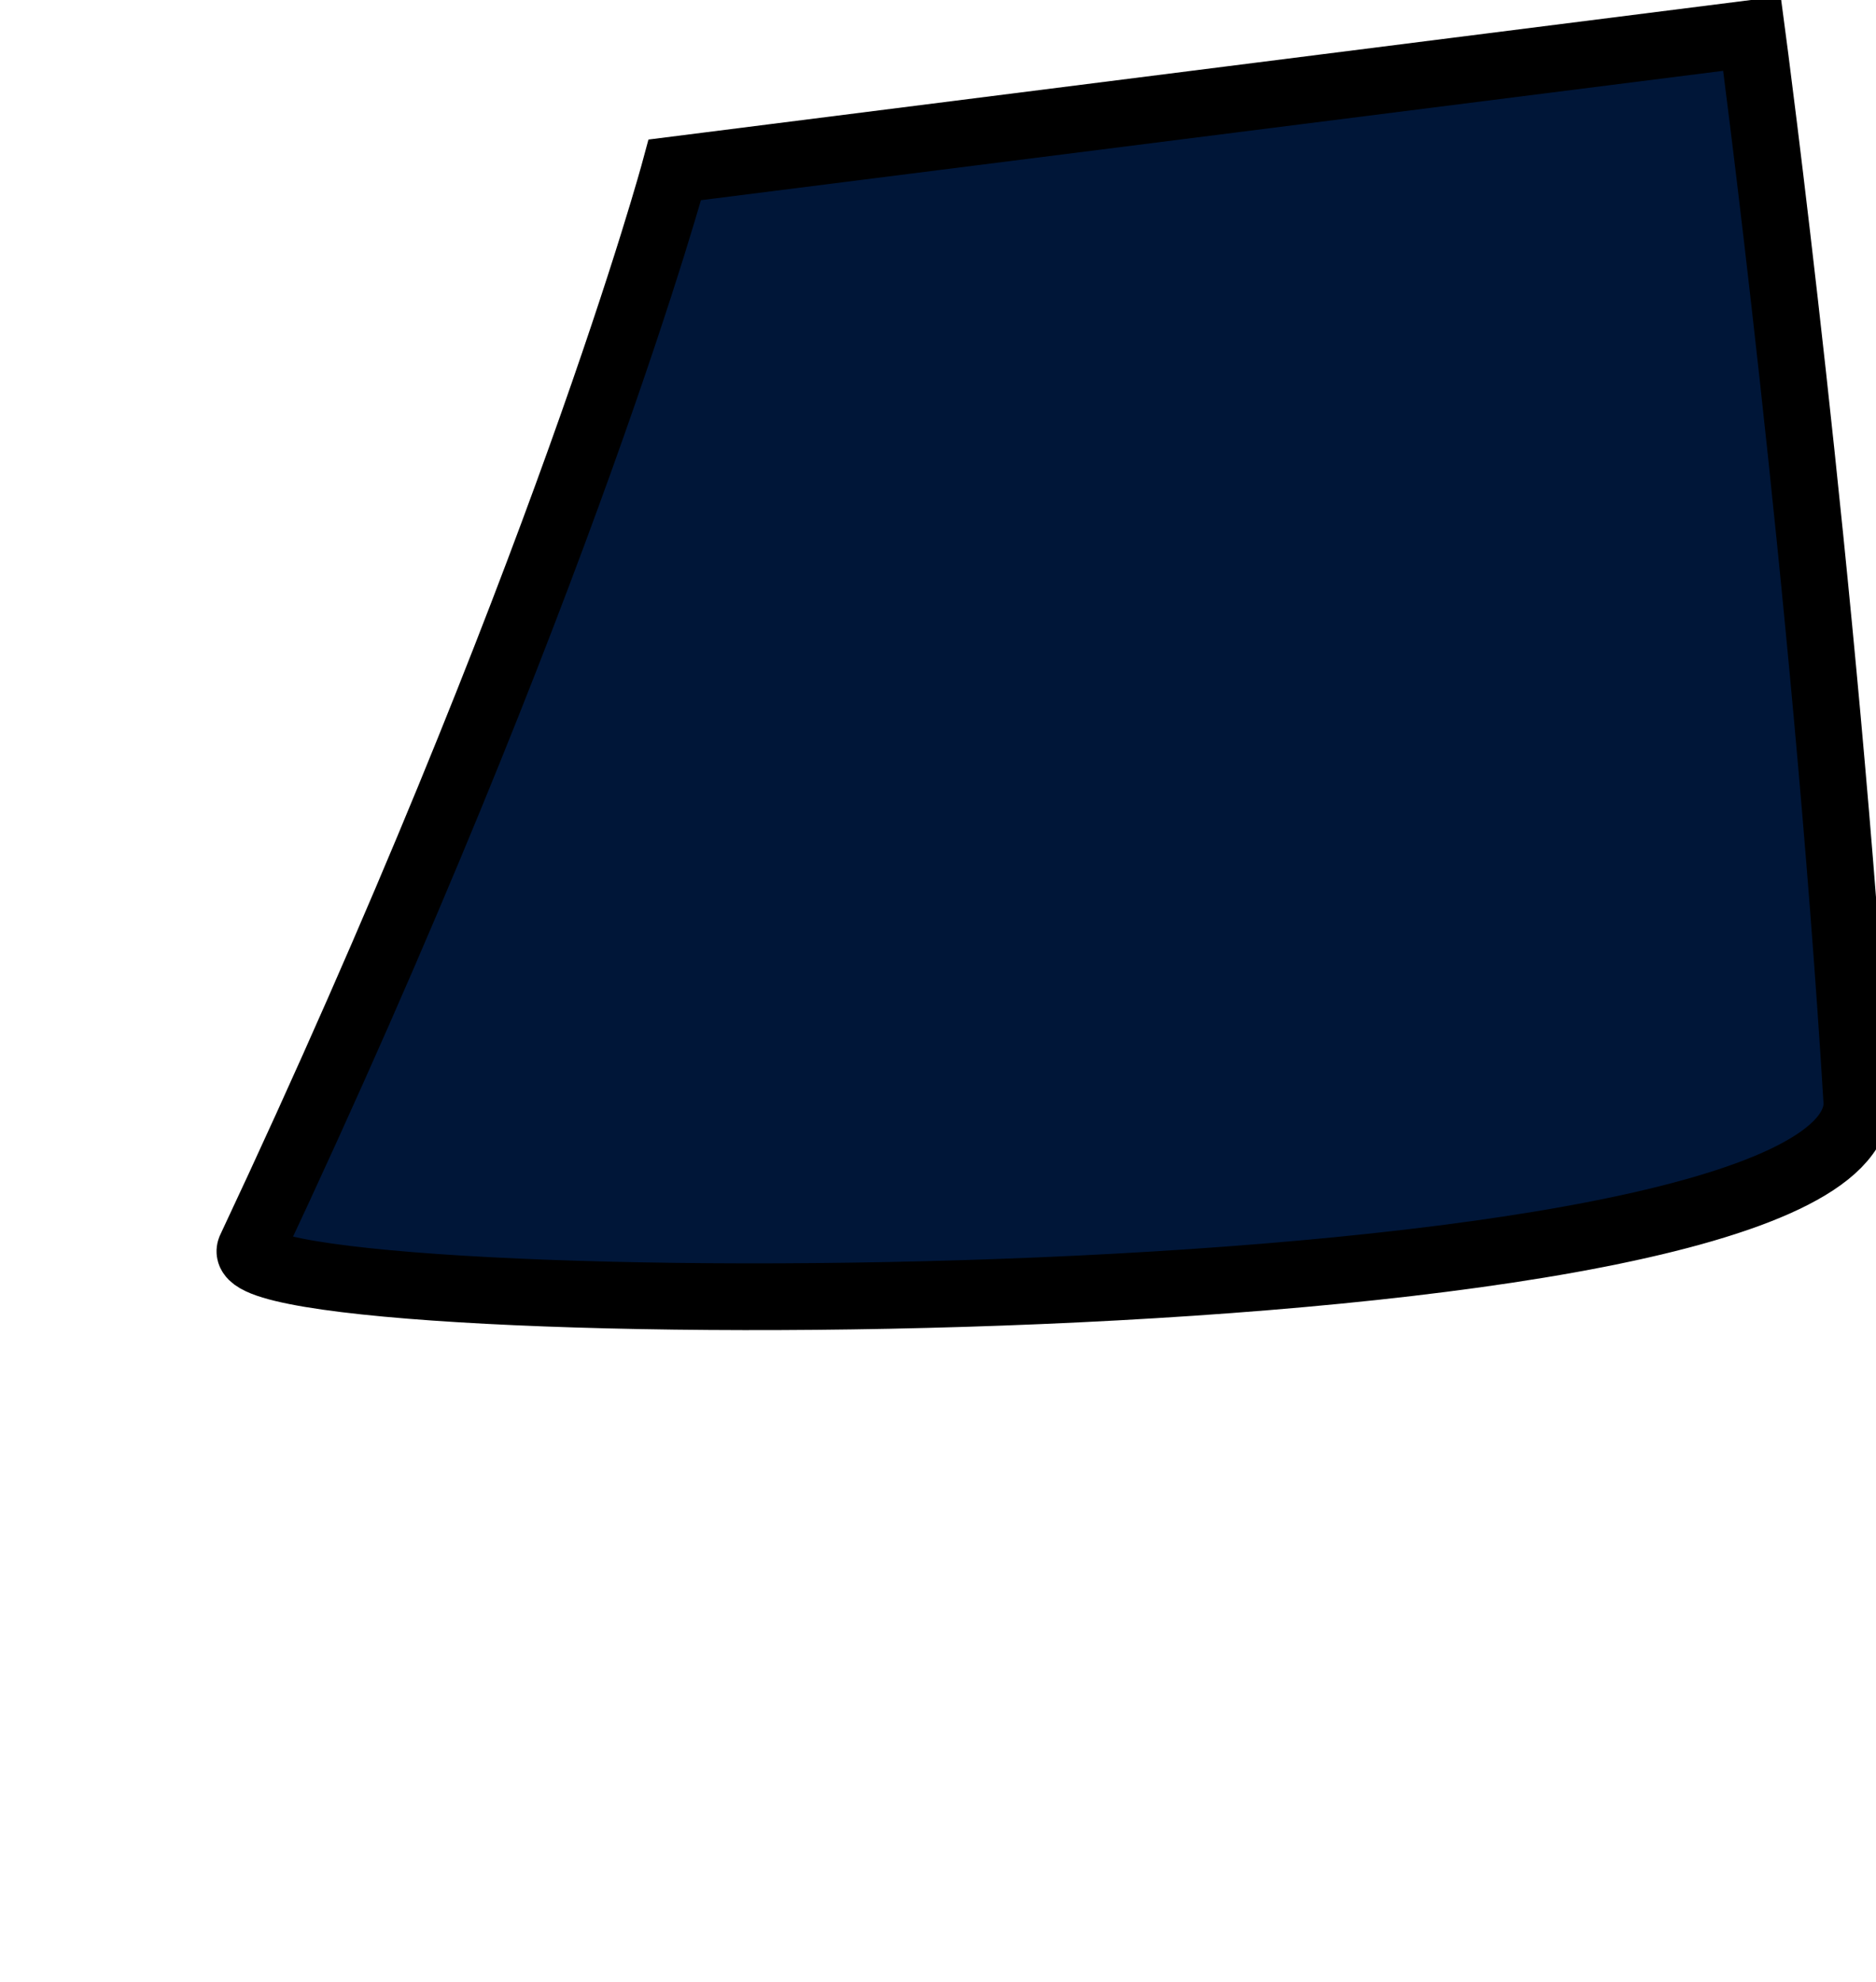 <?xml version="1.0" encoding="UTF-8" standalone="no"?>
<!-- Created with Inkscape (http://www.inkscape.org/) -->

<svg
   xmlns:dc="http://purl.org/dc/elements/1.1/"
   xmlns:cc="http://creativecommons.org/ns#"
   xmlns:rdf="http://www.w3.org/1999/02/22-rdf-syntax-ns#"
   xmlns:svg="http://www.w3.org/2000/svg"
   xmlns="http://www.w3.org/2000/svg"
   xmlns:sodipodi="http://sodipodi.sourceforge.net/DTD/sodipodi-0.dtd"
   xmlns:inkscape="http://www.inkscape.org/namespaces/inkscape"
   width="28.046mm"
   height="29.633mm"
   viewBox="0 0 28.046 29.633"
   version="1.1"
   id="svg2007"
   inkscape:version="0.92.4 (5da689c313, 2019-01-14)"
   sodipodi:docname="formal_skirt.svg">
  <defs
     id="defs2001" />
  <sodipodi:namedview
     id="base"
     pagecolor="#ffffff"
     bordercolor="#666666"
     borderopacity="1.0"
     inkscape:pageopacity="0.0"
     inkscape:pageshadow="2"
     inkscape:zoom="7.9195959"
     inkscape:cx="78.143852"
     inkscape:cy="66.534399"
     inkscape:document-units="mm"
     inkscape:current-layer="layer2"
     showgrid="false"
     inkscape:pagecheckerboard="true"
     fit-margin-top="0"
     fit-margin-left="0"
     fit-margin-right="0"
     fit-margin-bottom="0"
     showguides="false"
     inkscape:window-width="1920"
     inkscape:window-height="1001"
     inkscape:window-x="1911"
     inkscape:window-y="-9"
     inkscape:window-maximized="1" />
  <g
     inkscape:label="Layer 1"
     inkscape:groupmode="layer"
     id="layer1"
     transform="translate(-78.959,-134.017)" />
  <g
     inkscape:groupmode="layer"
     id="layer2"
     inkscape:label="Re-ink">
    <path
       style="fill:#001638;fill-opacity:1;stroke:#000000;stroke-width:0.998;stroke-linecap:butt;stroke-linejoin:miter;stroke-miterlimit:4;stroke-dasharray:none;stroke-opacity:1"
       d="M 10.089,2.539 26.192,0.501 c 0,0 1.103,8.285 1.57,16.003 C 27.656,19.926 3.304,19.799 3.742,18.675 8.428,8.704 10.089,2.539 10.089,2.539 Z"
       id="path824"
       inkscape:connector-curvature="0"
       sodipodi:nodetypes="ccccc" />
  </g>
</svg>
